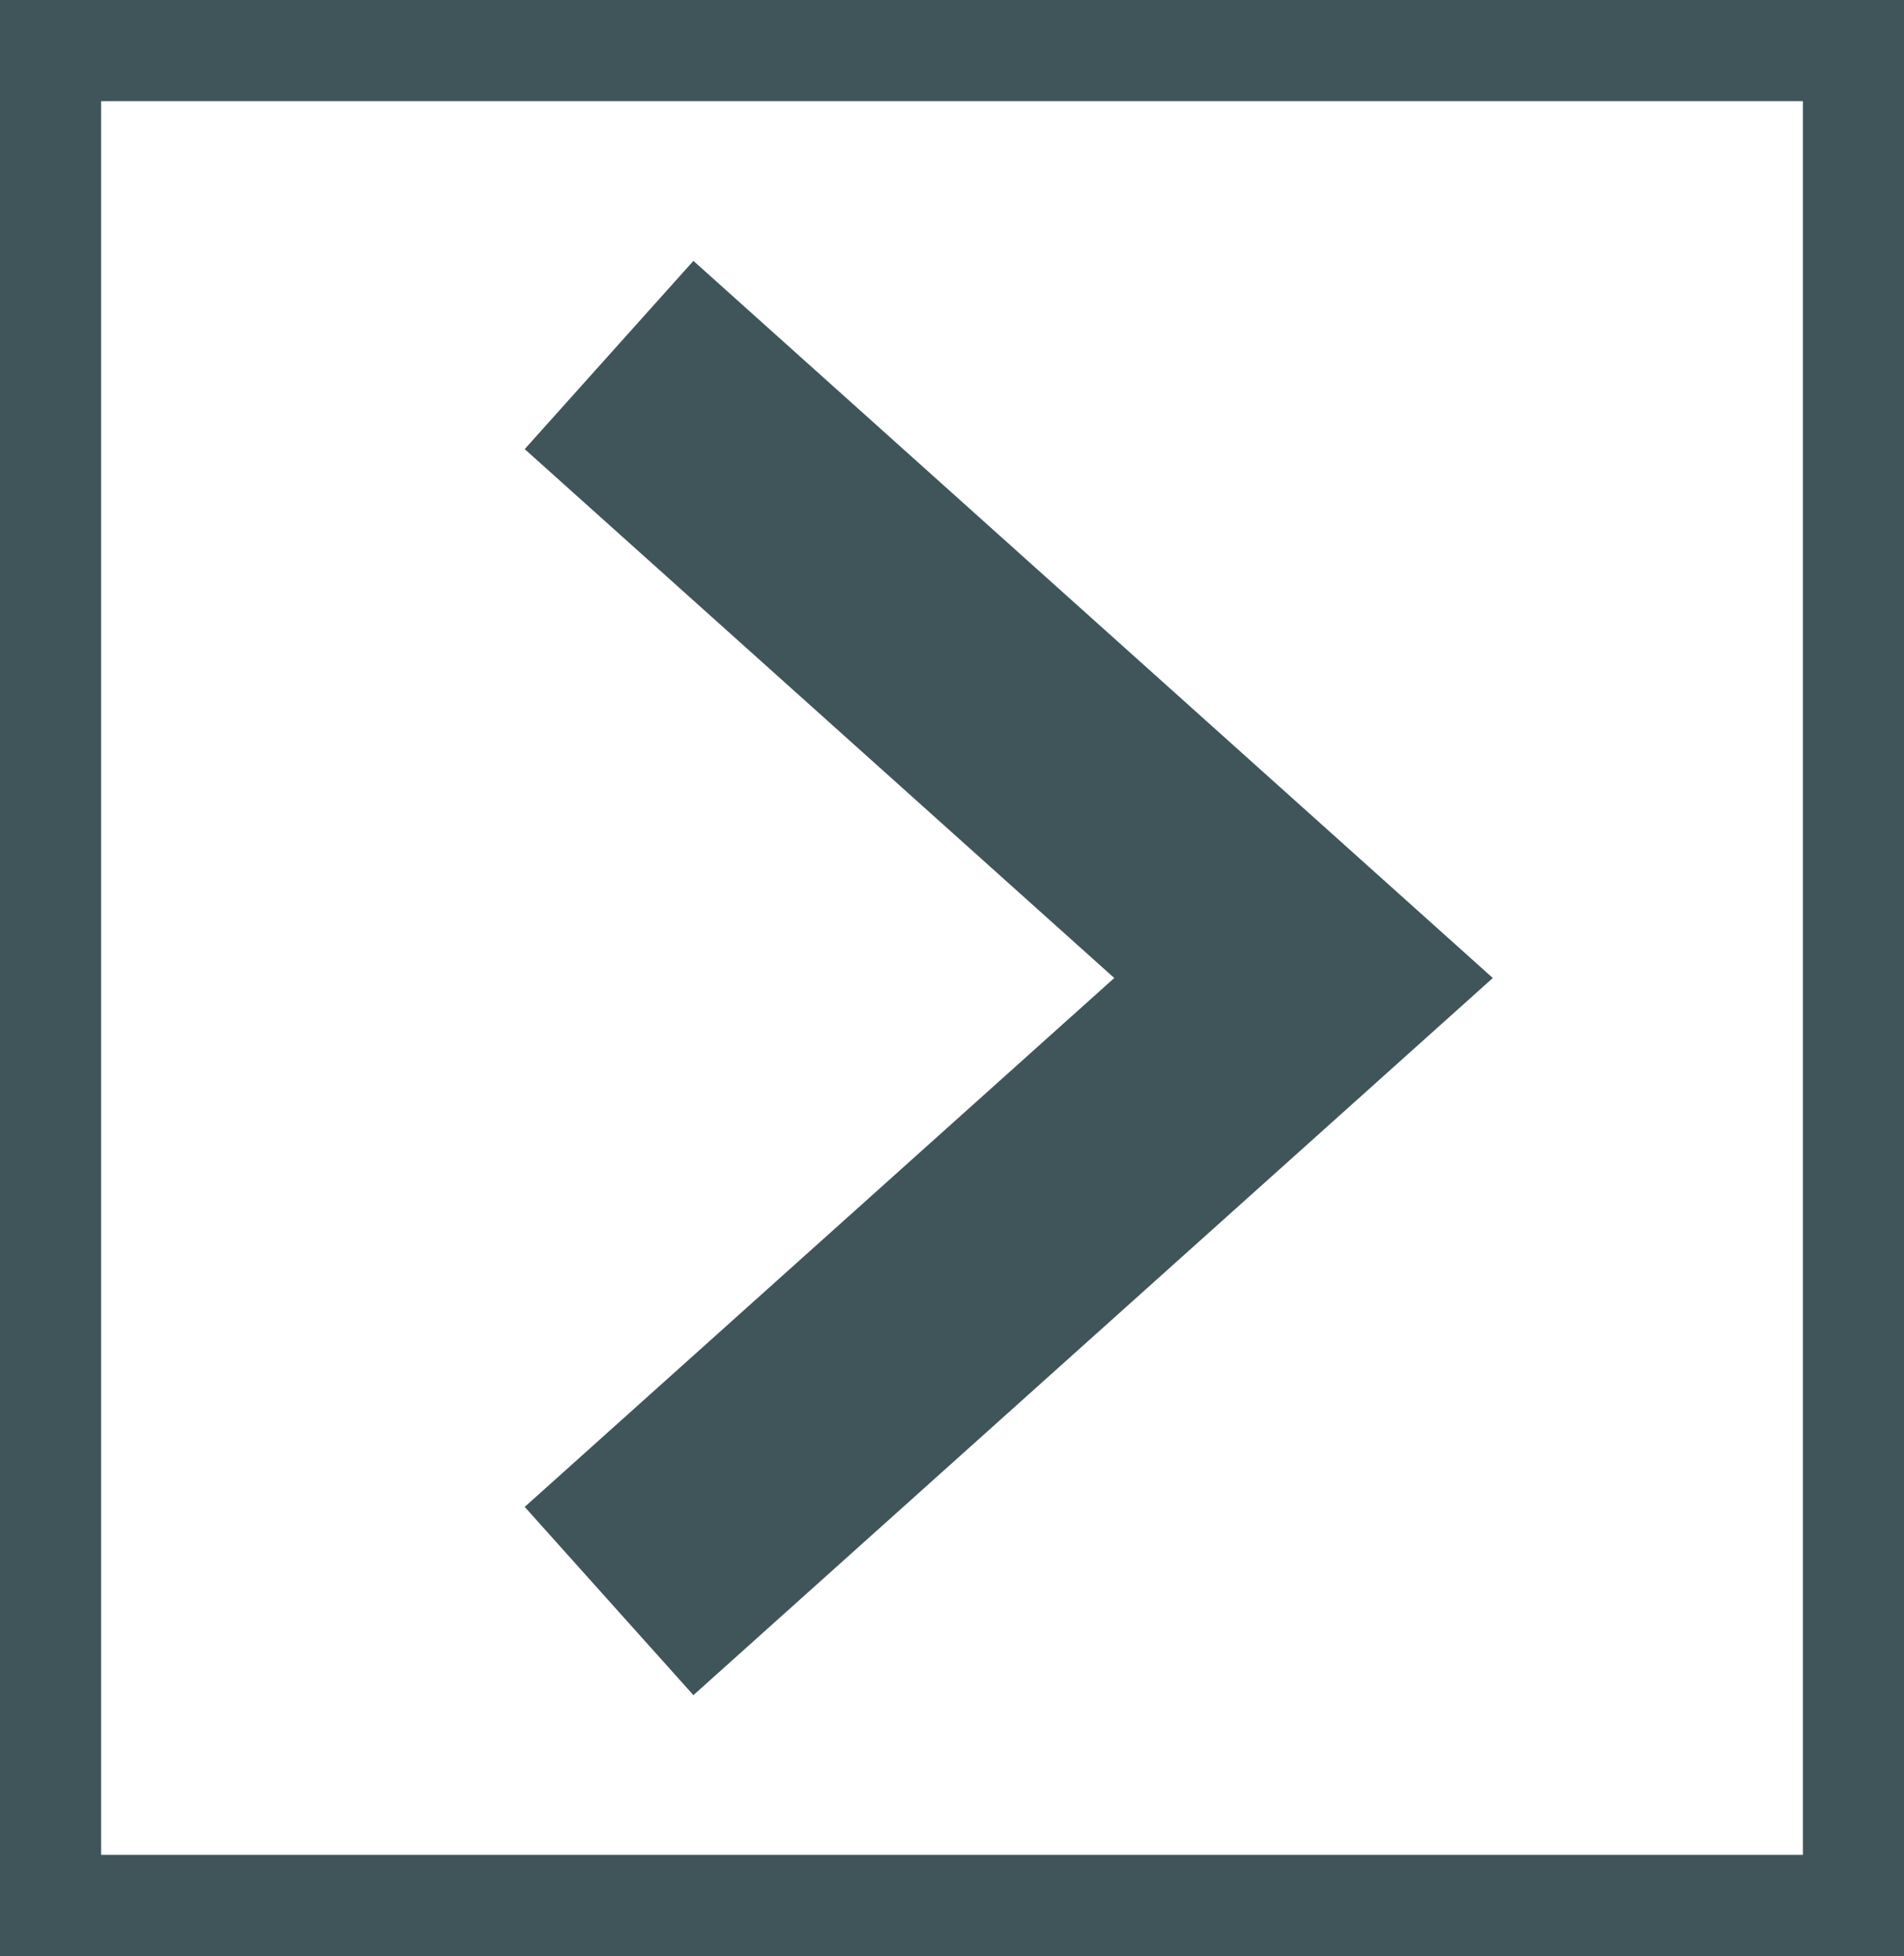 <?xml version="1.0" encoding="utf-8"?>
<!-- Generator: Adobe Illustrator 27.2.0, SVG Export Plug-In . SVG Version: 6.00 Build 0)  -->
<svg version="1.1" id="Layer_1" xmlns="http://www.w3.org/2000/svg" xmlns:xlink="http://www.w3.org/1999/xlink" x="0px" y="0px"
	 viewBox="0 0 37.67 38.68" style="enable-background:new 0 0 37.67 38.68;" xml:space="preserve">
<style type="text/css">
	.st0{clip-path:url(#SVGID_00000034791222332205250870000015347769881136668845_);fill:none;stroke:#3F555A;stroke-width:5;}
	.st1{clip-path:url(#SVGID_00000034791222332205250870000015347769881136668845_);fill:none;stroke:#3F555A;stroke-width:2;}
</style>
<g>
	<g>
		<defs>
			<rect id="SVGID_1_" width="37.67" height="38.68"/>
		</defs>
		<clipPath id="SVGID_00000109731557126181756250000006751611043308801978_">
			<use xlink:href="#SVGID_1_"  style="overflow:visible;"/>
		</clipPath>
	</g>
	<g>
		<defs>
			<rect id="SVGID_00000114059243514083847630000011895925119864426116_" width="37.67" height="38.68"/>
		</defs>
		<clipPath id="SVGID_00000144329574518967666620000005587780665932544917_">
			<use xlink:href="#SVGID_00000114059243514083847630000011895925119864426116_"  style="overflow:visible;"/>
		</clipPath>
		
			<polyline style="clip-path:url(#SVGID_00000144329574518967666620000005587780665932544917_);fill:none;stroke:#3F555A;stroke-width:5;" points="
			12.05,31.66 25.79,19.34 12.05,7.02 		"/>
		
			<rect x="1" y="1" style="clip-path:url(#SVGID_00000144329574518967666620000005587780665932544917_);fill:none;stroke:#3F555A;stroke-width:2;" width="35.67" height="36.68"/>
	</g>
	<g>
		<defs>
			<rect id="SVGID_00000126304316822346120060000003455500726603362491_" width="37.67" height="38.68"/>
		</defs>
		<clipPath id="SVGID_00000169560498293563037850000012595400151319297927_">
			<use xlink:href="#SVGID_00000126304316822346120060000003455500726603362491_"  style="overflow:visible;"/>
		</clipPath>
	</g>
</g>
</svg>
